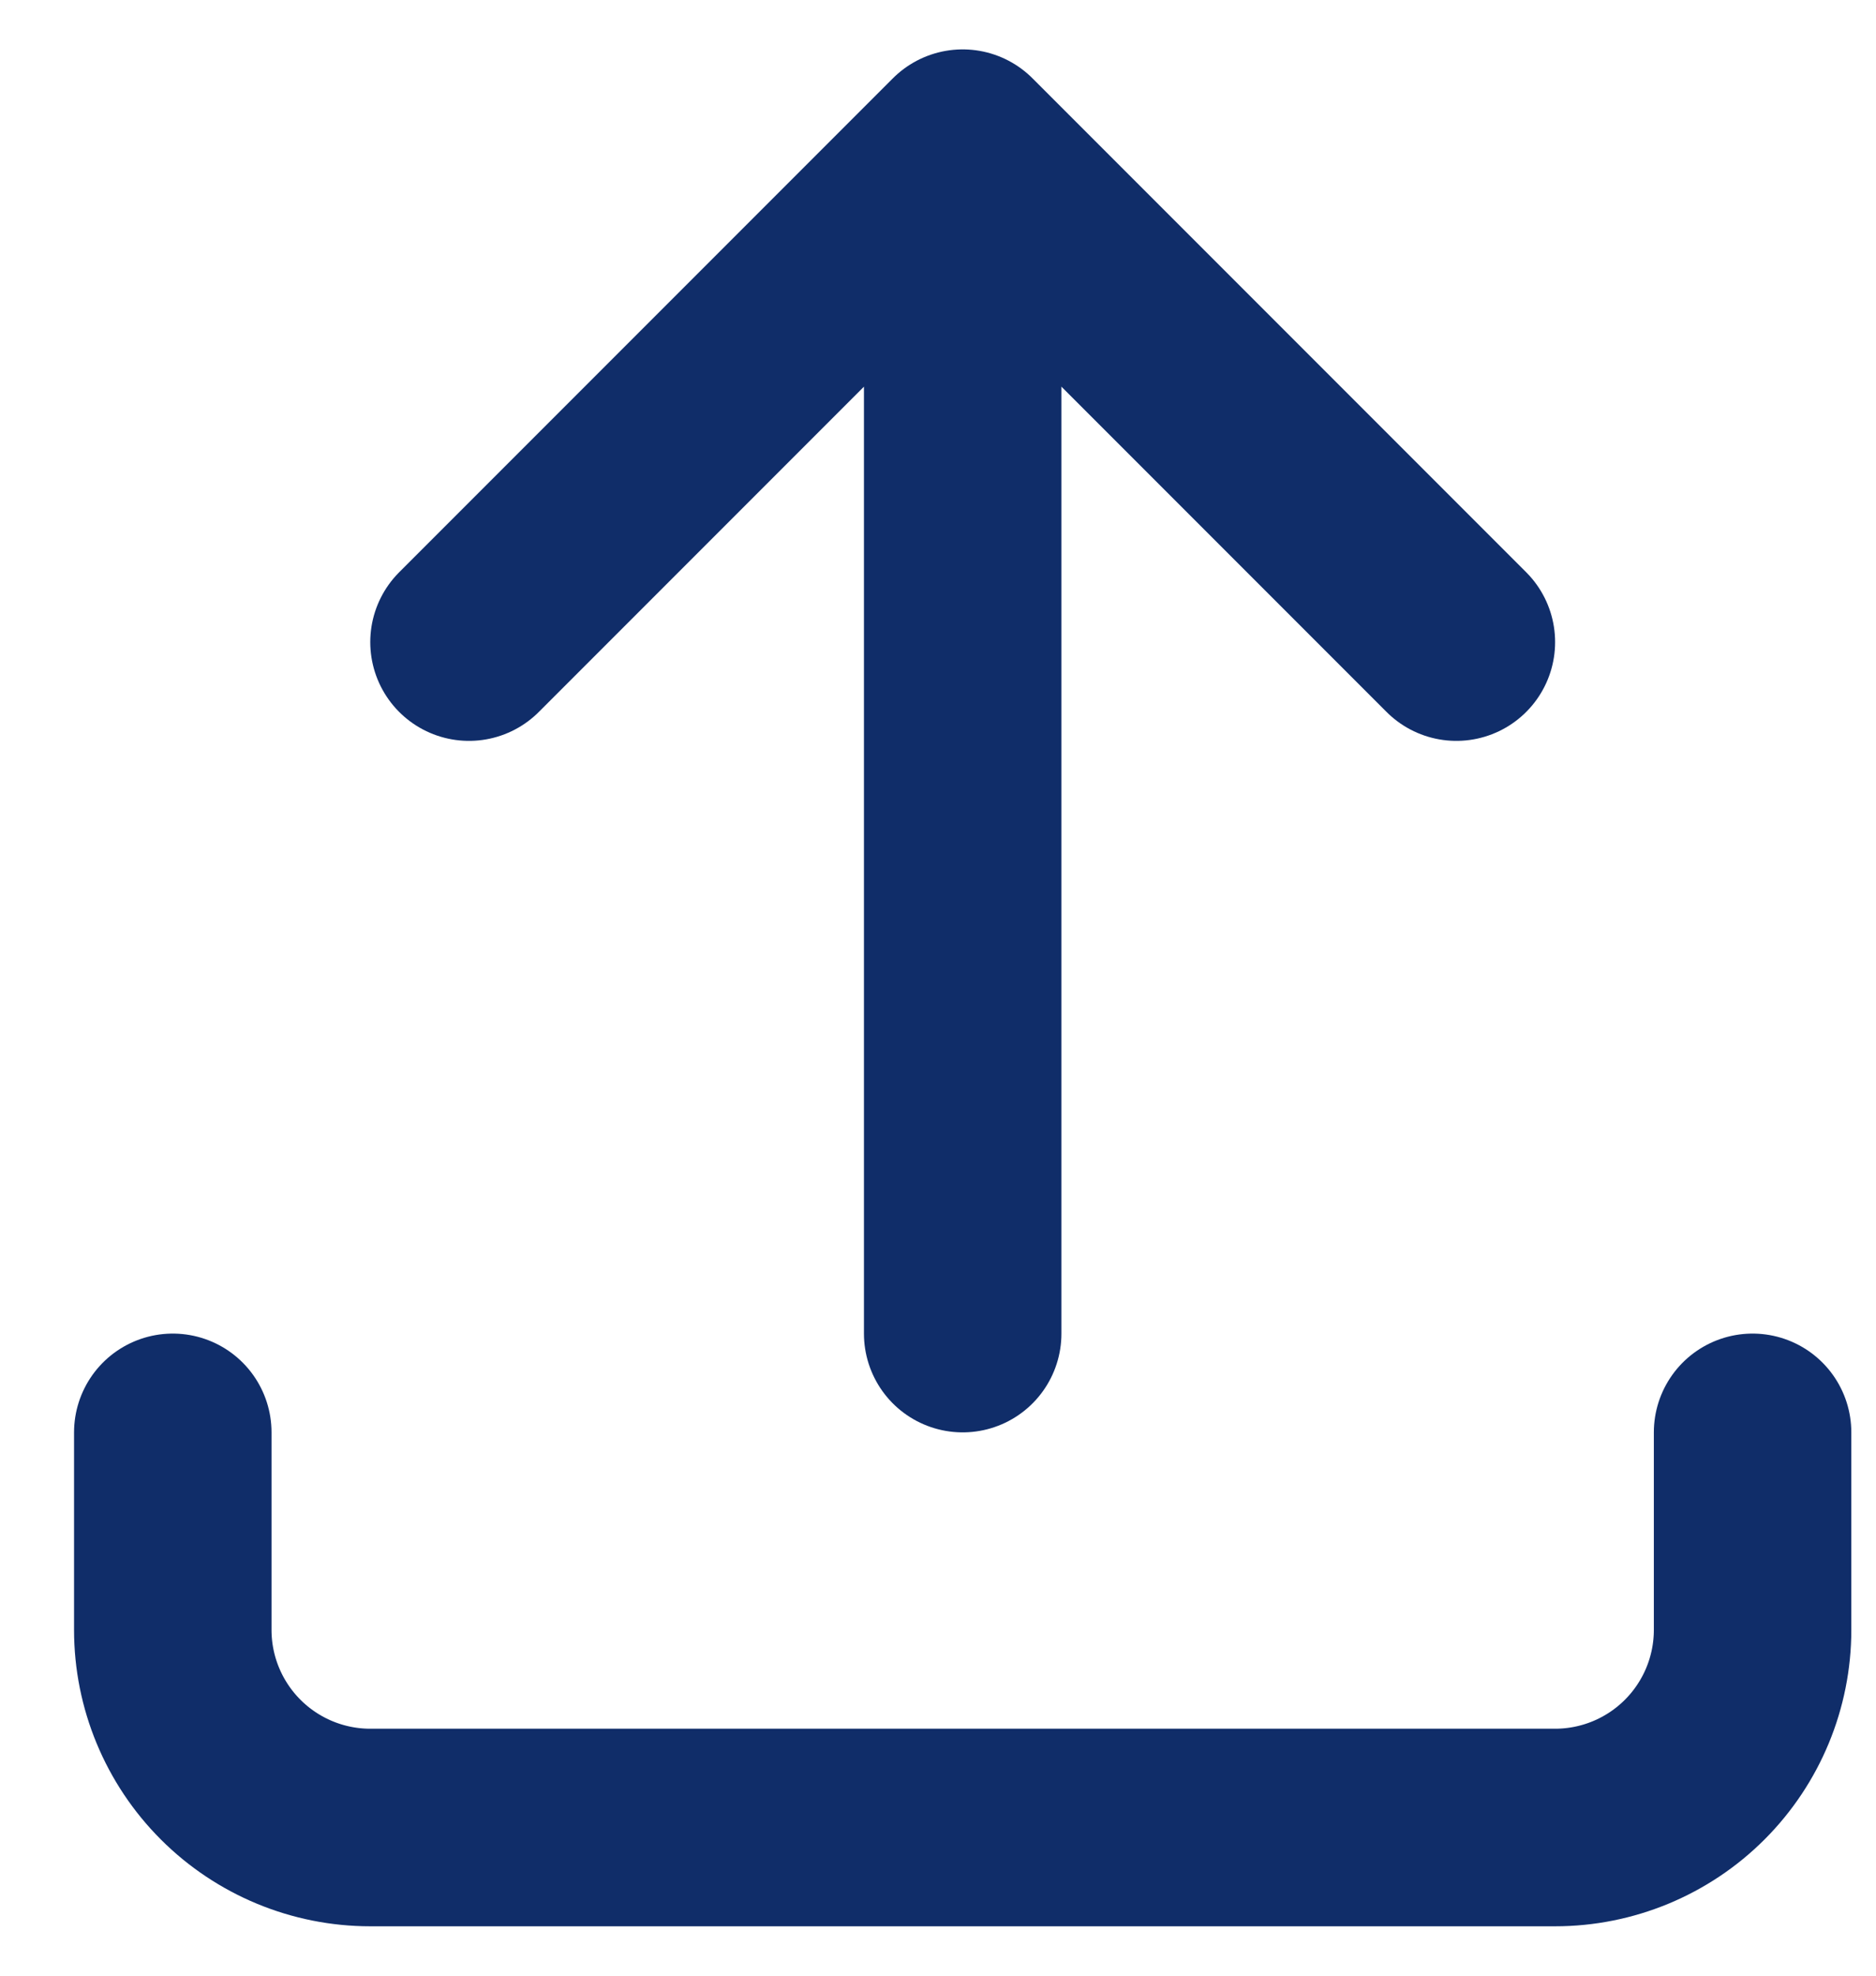 <svg width="19" height="20" viewBox="0 0 19 20" fill="none" xmlns="http://www.w3.org/2000/svg">
<path d="M1.75 14.5V16.5C1.75 17.03 1.961 17.539 2.336 17.914C2.711 18.289 3.22 18.5 3.75 18.5H15.75C16.28 18.5 16.789 18.289 17.164 17.914C17.539 17.539 17.75 17.03 17.75 16.5V14.5M4.75 6.5L9.75 1.5M9.75 1.5L14.75 6.5M9.75 1.5V13.5" stroke="#102D69" stroke-width="2" stroke-linecap="round" stroke-linejoin="round"/>
</svg>
